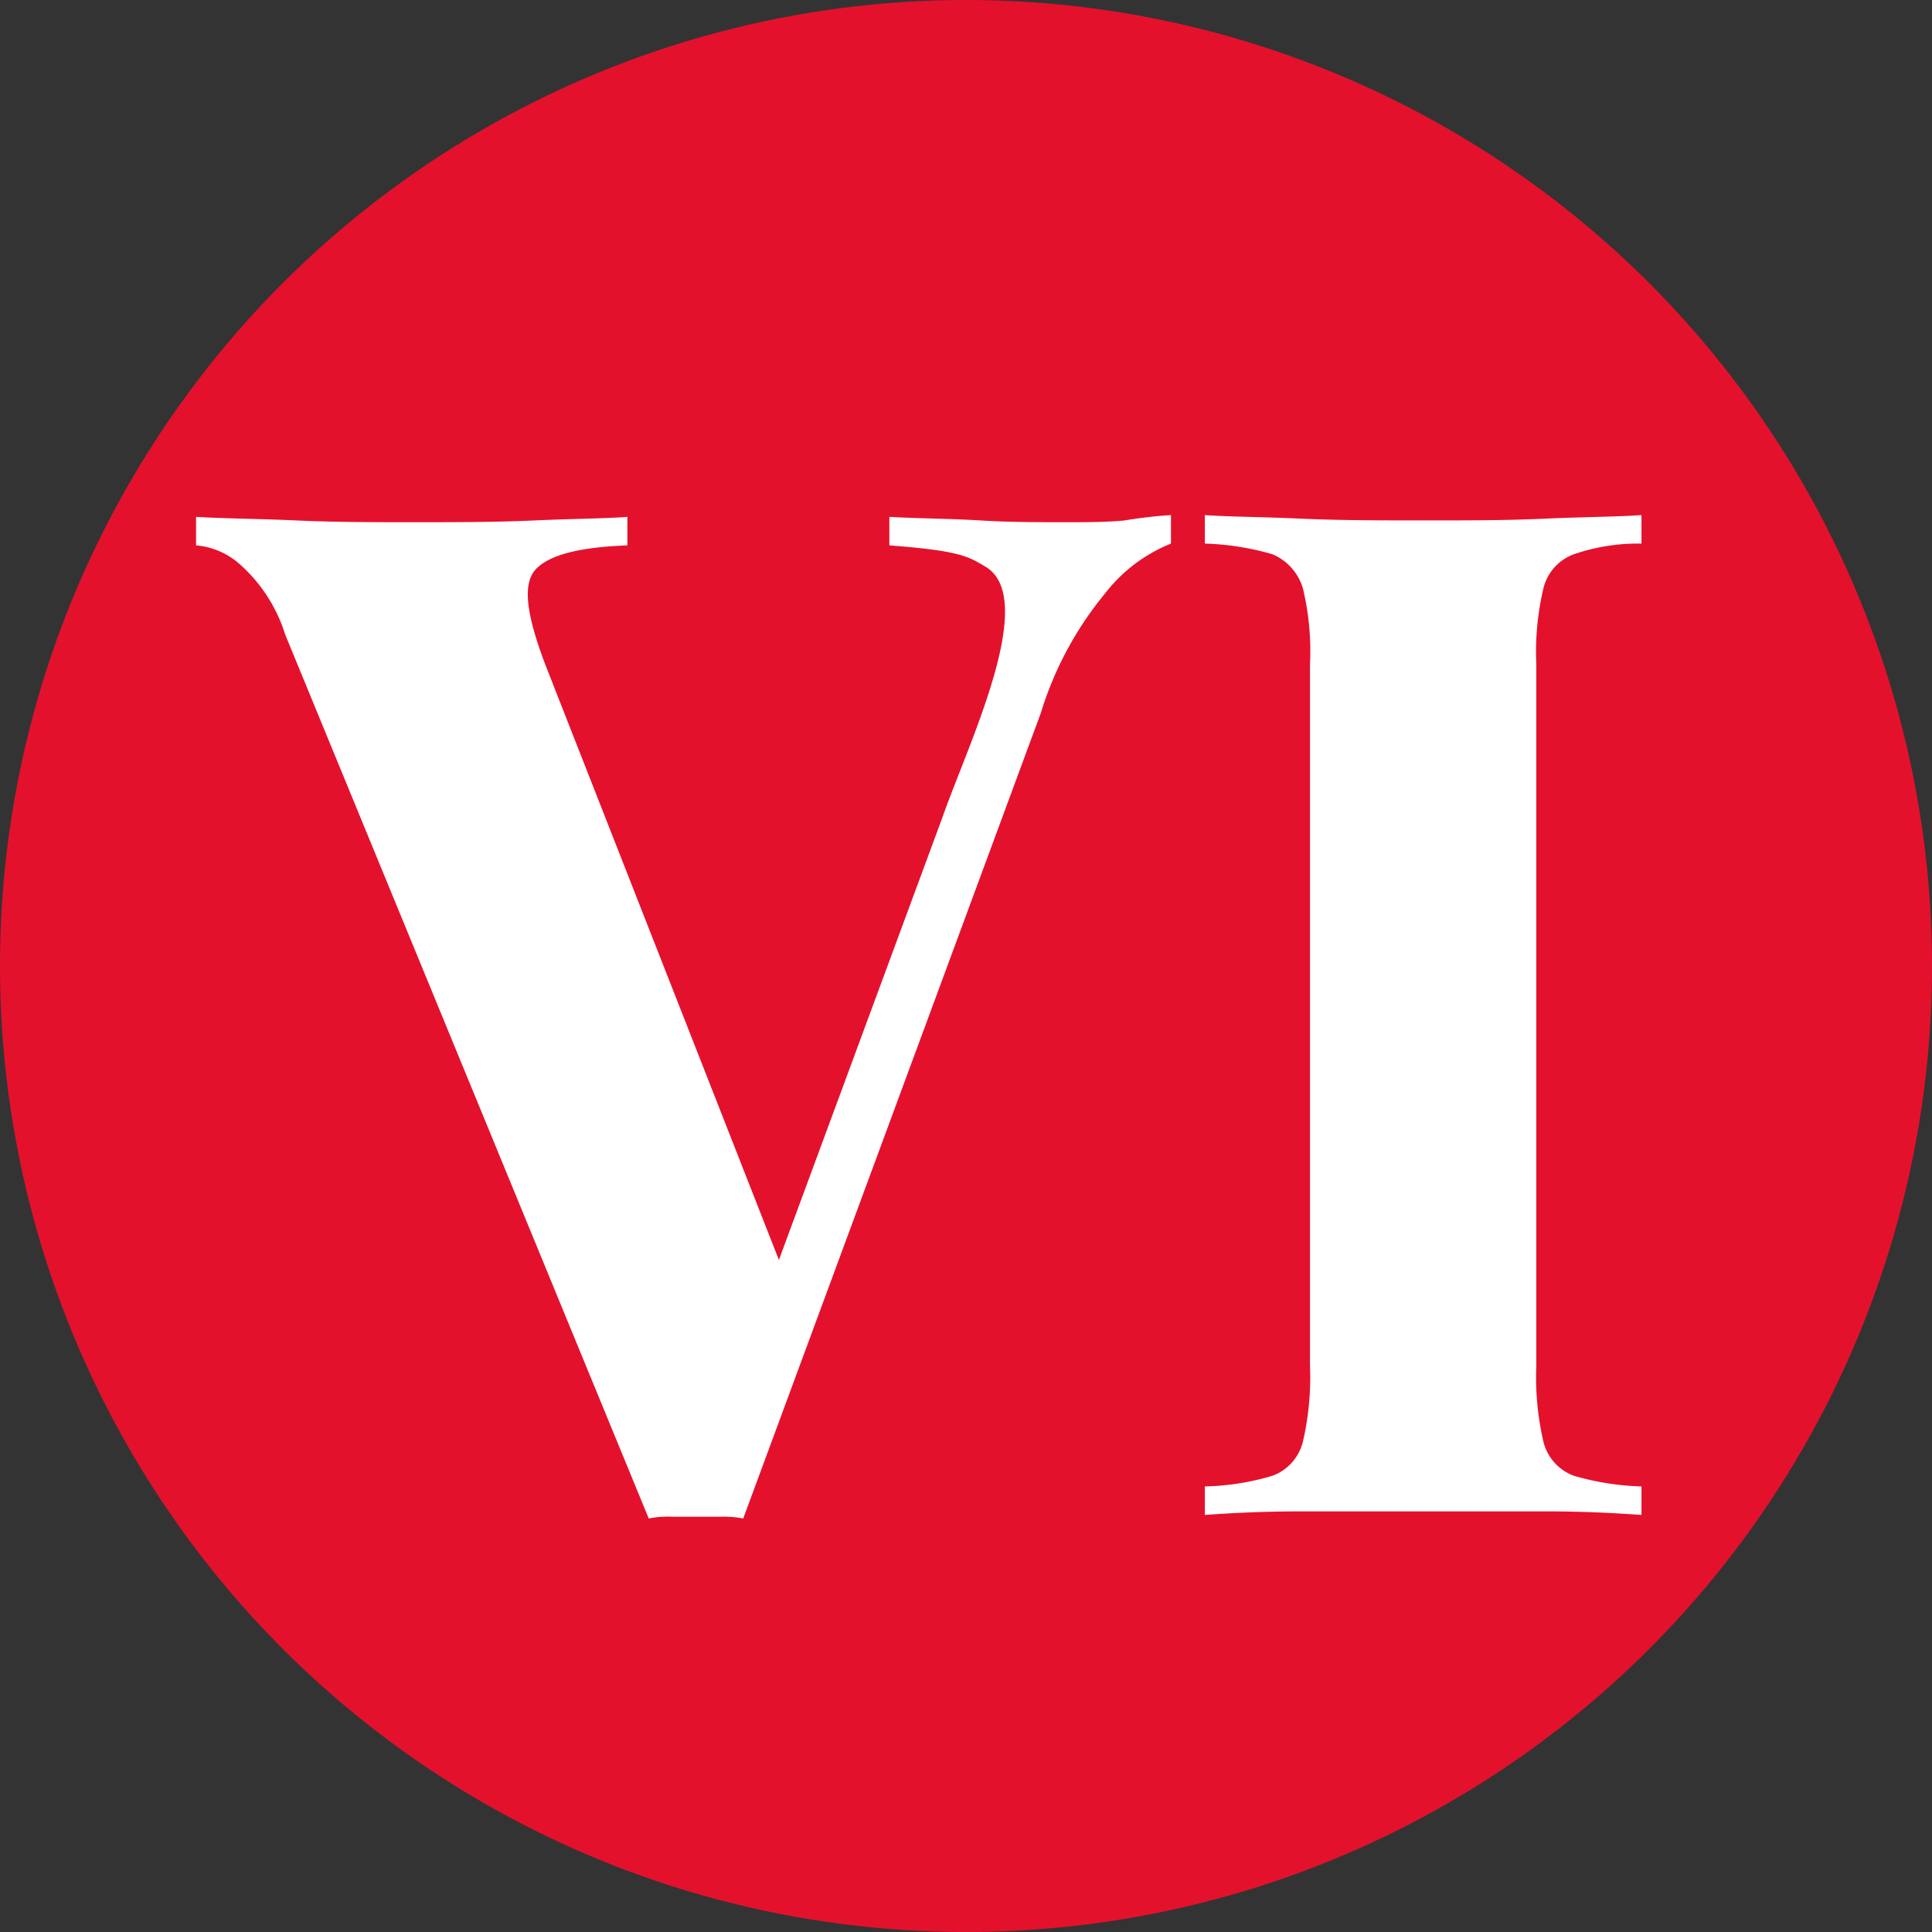 <svg xmlns="http://www.w3.org/2000/svg" viewBox="0 0 108.4 108.4">
  <rect x="0" y="0" width="108.4" height="108.4" fill="#333333" stroke="none"/>
  <circle cx="54.2" cy="54.2" r="54.2" fill="#e4112d"/>
  <g style="isolation:isolate">
    <path
      d="M65.7,28.9v1.6A8.82,8.82,0,0,0,62,33.3,19.48,19.48,0,0,0,58.4,40L41.7,85.2a5.7,5.7,0,0,0-1.3-.1H37.7a5.28,5.28,0,0,0-1.3.1L16,35.6a8.74,8.74,0,0,0-2.5-3.9A4.21,4.21,0,0,0,11,30.6V29c1.6.1,3.4.1,5.6.2s4.3.1,6.5.1c2.4,0,4.7,0,6.9-.1s3.9-.1,5.2-.2v1.6c-2.6.1-4.3.5-5.1,1.3s-.6,2.5.5,5.4L45,74l-3,1.3L52.9,45.8c1.4-4,5.4-12.2,2.4-14-1-.6-1.5-.9-5.4-1.2V29c1.8.1,3.5.1,5.1.2s3.2.1,4.8.1c1.2,0,2.3,0,3.3-.1A26,26,0,0,1,65.7,28.9Z"
      fill="#fff"/>
    <path
      d="M92.1,28.9v1.6a11.08,11.08,0,0,0-3.8.6A2.72,2.72,0,0,0,86.6,33a15.51,15.51,0,0,0-.4,4.3V76.6a16,16,0,0,0,.4,4.3,2.73,2.73,0,0,0,1.7,1.9,15,15,0,0,0,3.8.6V85c-1.4-.1-3.2-.2-5.4-.2H73c-2.2,0-4,.1-5.4.2V83.4a14.26,14.26,0,0,0,3.8-.6,2.73,2.73,0,0,0,1.7-1.9,16,16,0,0,0,.4-4.3V37.3a15.07,15.07,0,0,0-.4-4.3,3,3,0,0,0-1.7-1.9,15,15,0,0,0-3.8-.6V28.9c1.4.1,3.2.1,5.4.2s4.6.1,7.1.1c2.2,0,4.4,0,6.6-.1S90.7,29,92.1,28.9Z"
      fill="#fff"/>
  </g>
</svg>
